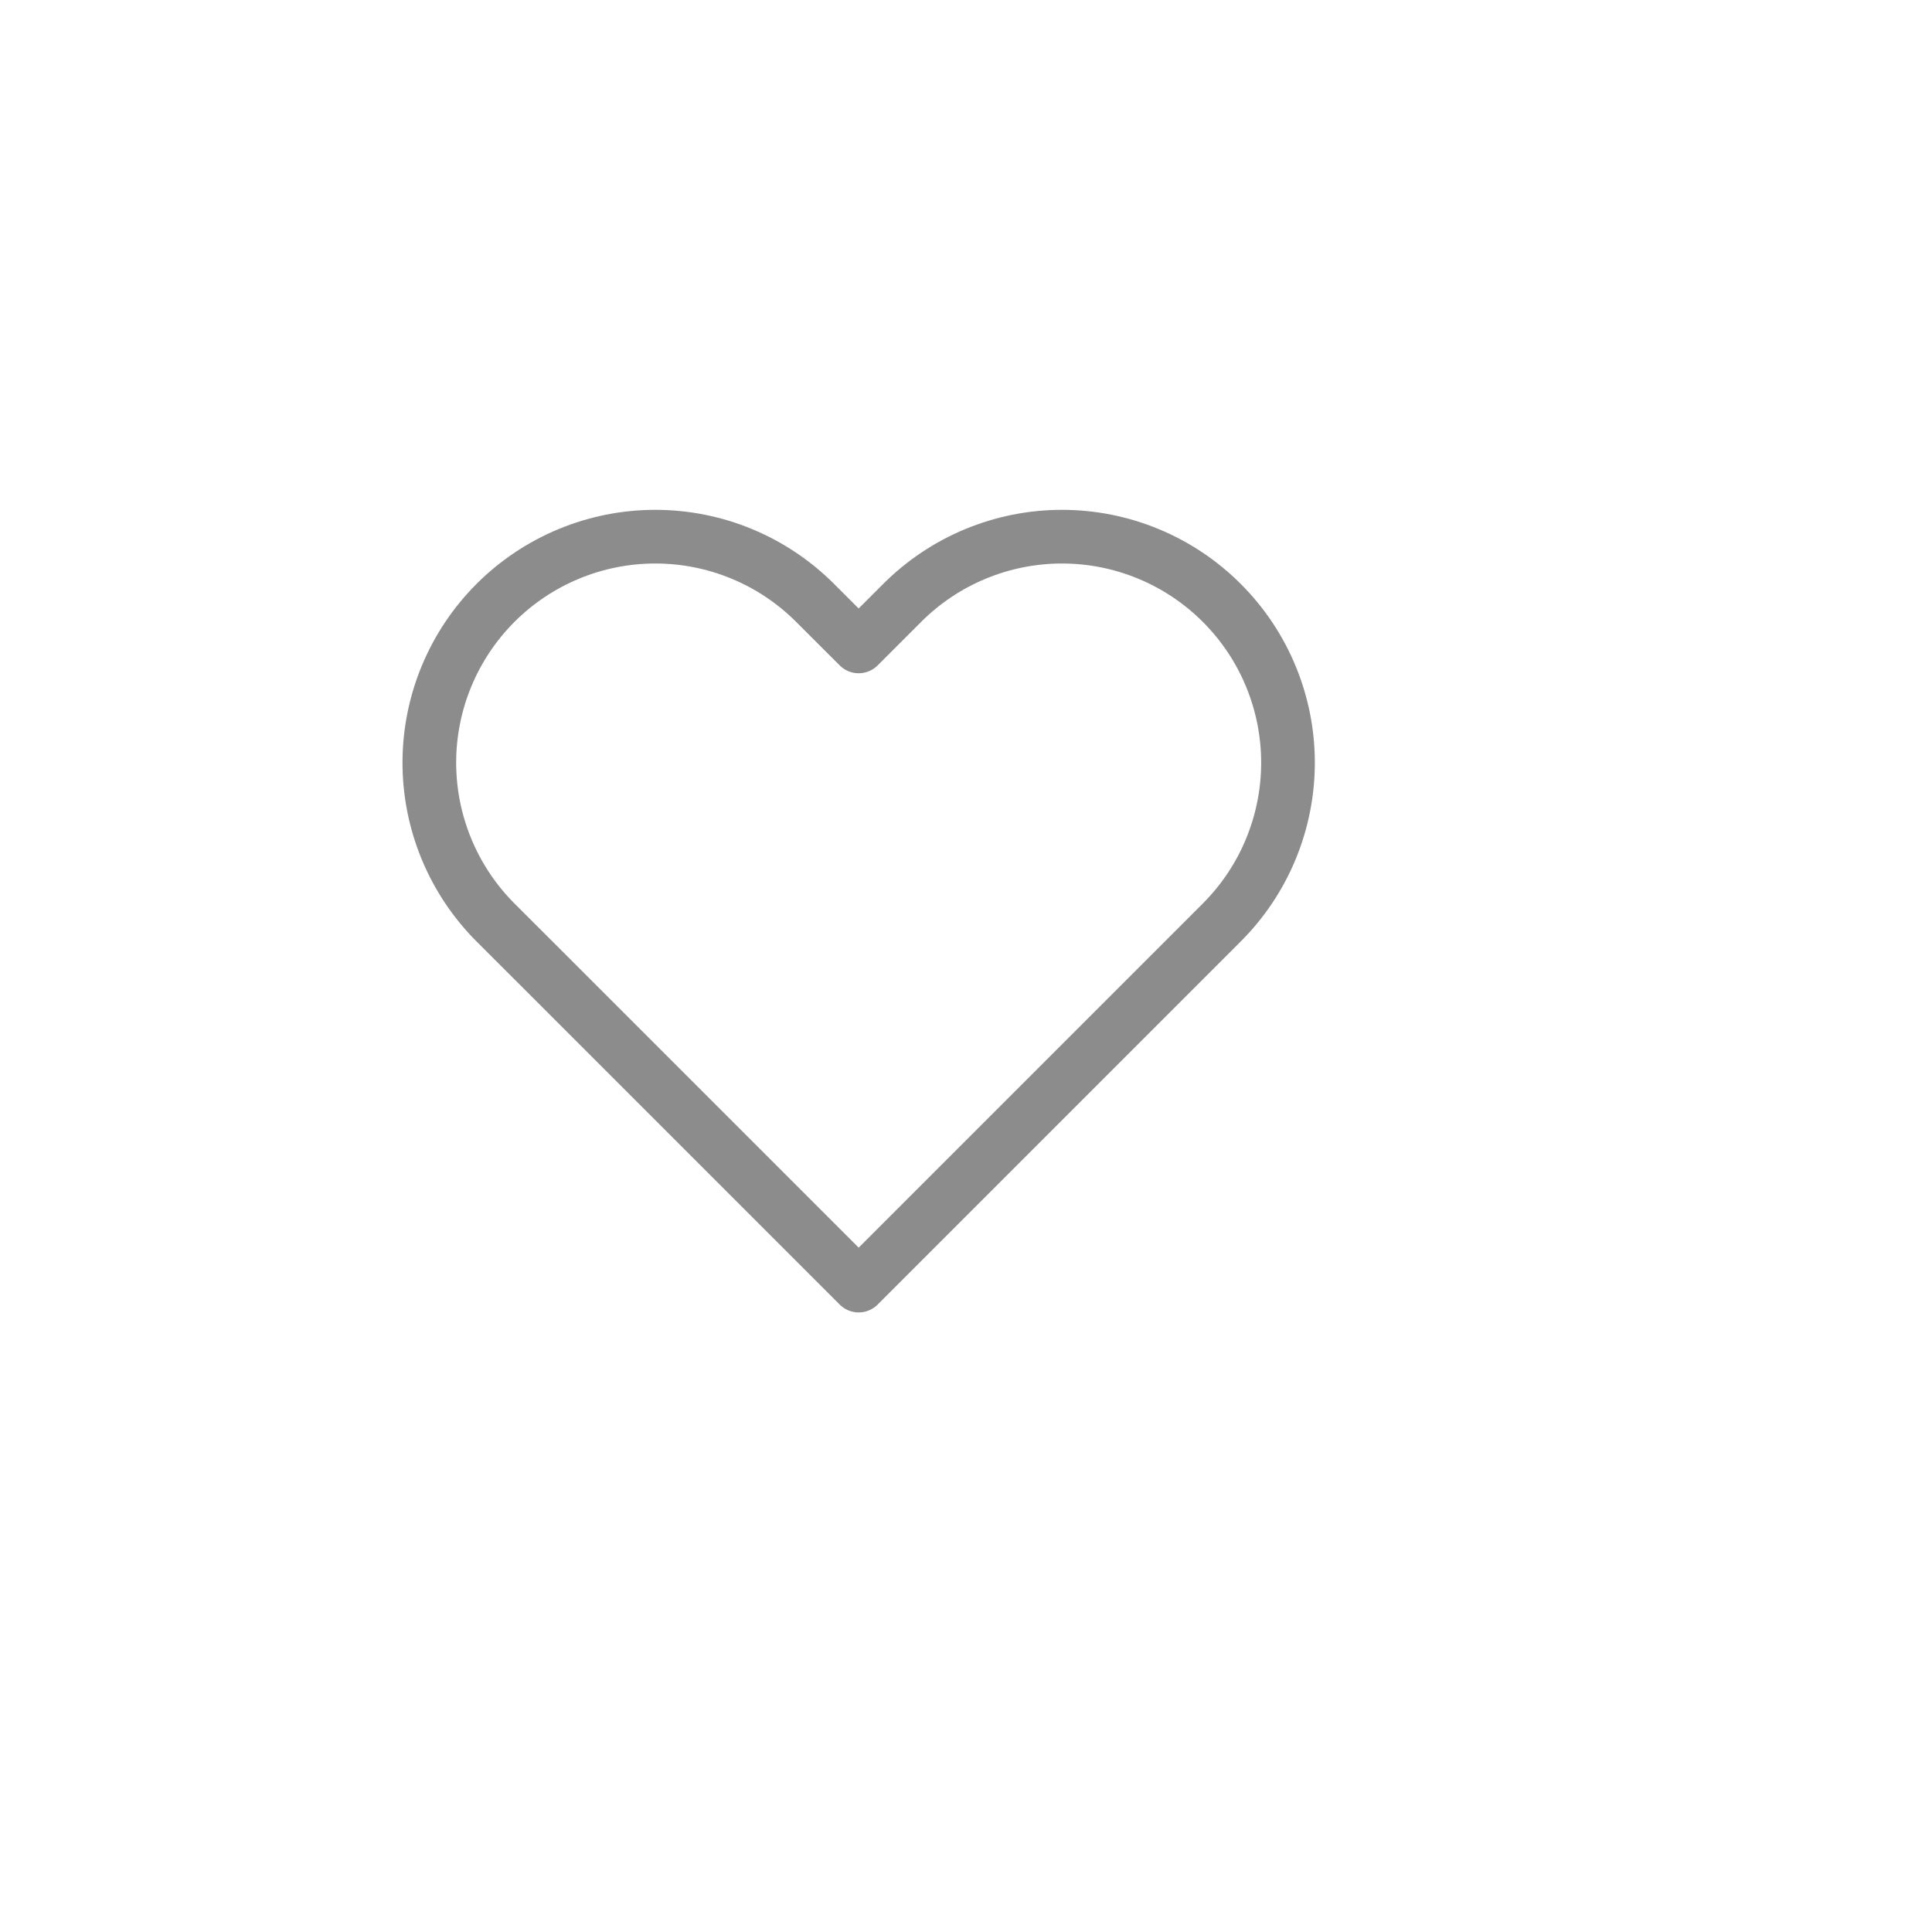 <svg width="36" height="36" viewBox="0 0 36 36" fill="none" xmlns="http://www.w3.org/2000/svg">
<g filter="url(#filter0_d_1866_789)">
<circle cx="16" cy="16" r="14" fill="white"/>
</g>
<path d="M22.766 11.234C22.375 10.843 21.911 10.532 21.4 10.321C20.889 10.109 20.342 10 19.789 10C19.236 10 18.688 10.109 18.177 10.321C17.666 10.532 17.202 10.843 16.811 11.234L16 12.045L15.188 11.234C14.399 10.444 13.328 10 12.211 10C11.094 10 10.023 10.444 9.233 11.234C8.444 12.023 8 13.095 8 14.211C8 15.328 8.444 16.399 9.233 17.189L10.045 18L16 23.955L21.955 18L22.766 17.189C23.157 16.798 23.468 16.334 23.679 15.823C23.891 15.312 24 14.764 24 14.211C24 13.658 23.891 13.111 23.679 12.6C23.468 12.089 23.157 11.625 22.766 11.234V11.234Z" stroke="#8C8C8C" stroke-linecap="round" stroke-linejoin="round"/>
<defs>
<filter id="filter0_d_1866_789" x="0" y="0" width="36" height="36" filterUnits="userSpaceOnUse" color-interpolation-filters="sRGB">
<feFlood flood-opacity="0" result="BackgroundImageFix"/>
<feColorMatrix in="SourceAlpha" type="matrix" values="0 0 0 0 0 0 0 0 0 0 0 0 0 0 0 0 0 0 127 0" result="hardAlpha"/>
<feOffset dx="2" dy="2"/>
<feGaussianBlur stdDeviation="2"/>
<feColorMatrix type="matrix" values="0 0 0 0 0 0 0 0 0 0 0 0 0 0 0 0 0 0 0.15 0"/>
<feBlend mode="normal" in2="BackgroundImageFix" result="effect1_dropShadow_1866_789"/>
<feBlend mode="normal" in="SourceGraphic" in2="effect1_dropShadow_1866_789" result="shape"/>
</filter>
</defs>
</svg>
